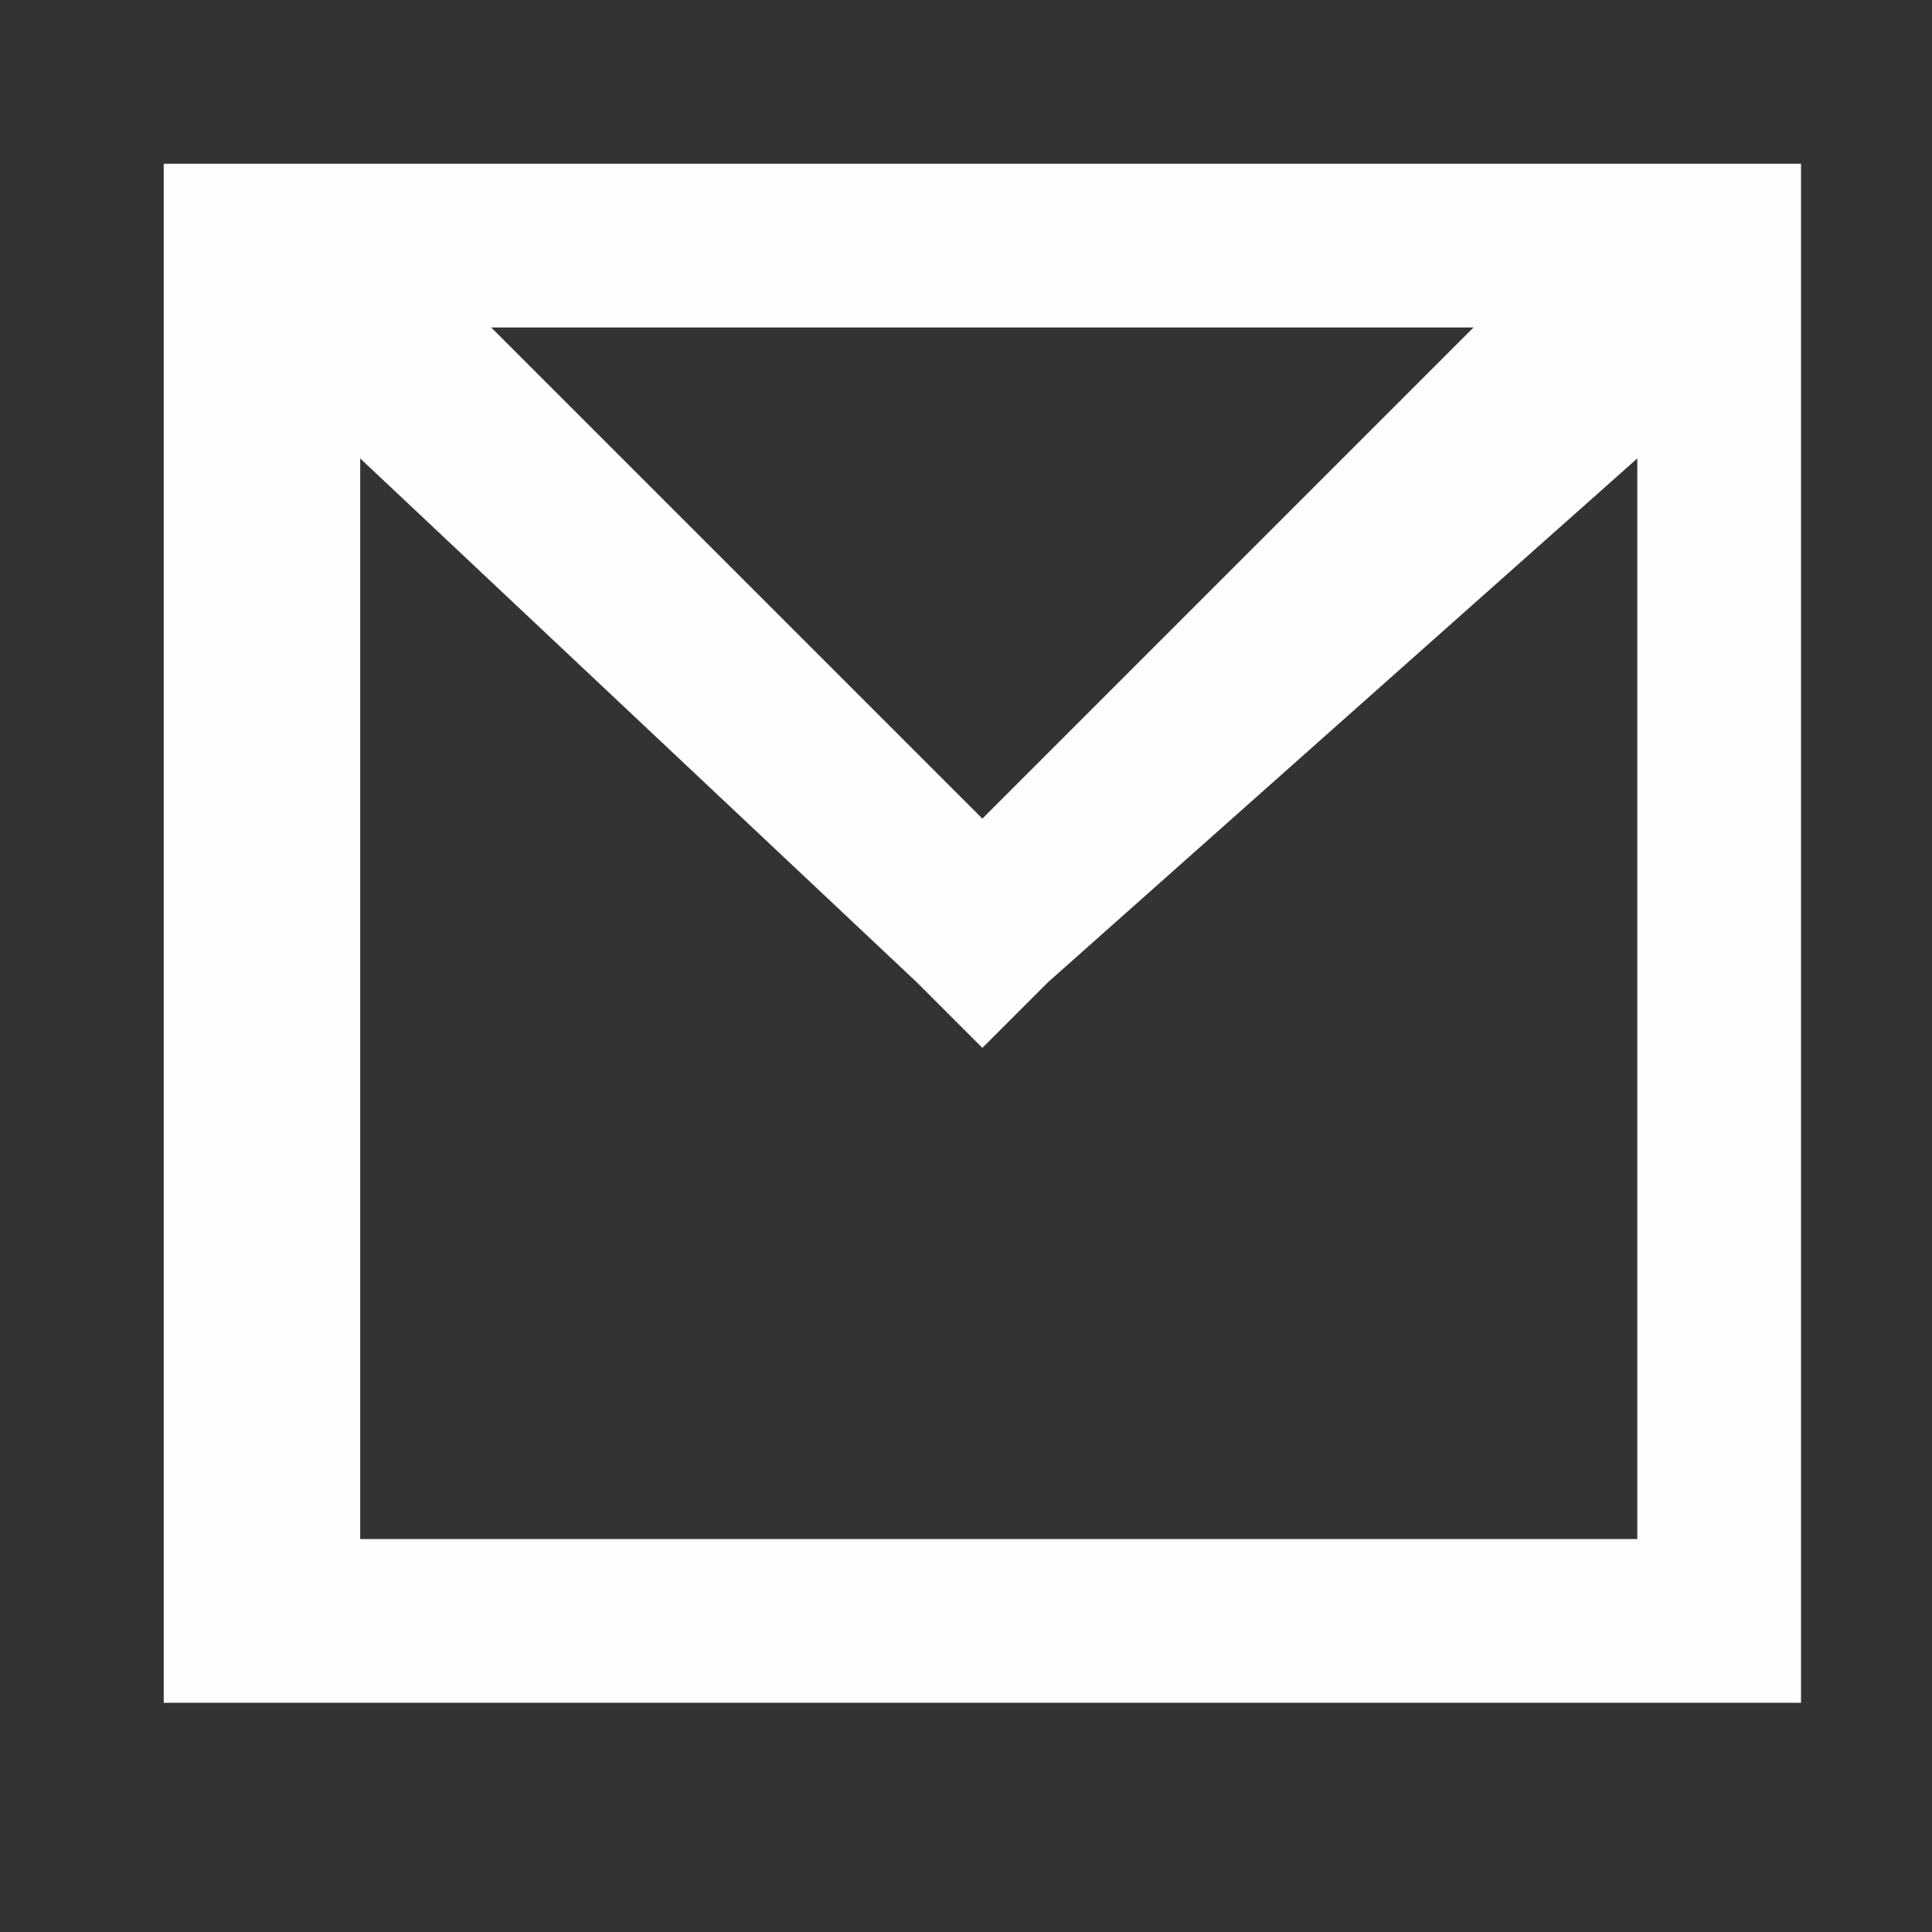 <?xml version="1.0" encoding="UTF-8"?> <!-- Creator: CorelDRAW X7 --> <svg xmlns="http://www.w3.org/2000/svg" xmlns:xlink="http://www.w3.org/1999/xlink" xml:space="preserve" width="59px" height="59px" style="shape-rendering:geometricPrecision; text-rendering:geometricPrecision; image-rendering:optimizeQuality; fill-rule:evenodd; clip-rule:evenodd" viewBox="0 0 59 59"><rect x="0" y="0" width="59" height="59" fill="#333333" stroke="none"/> <defs> <style type="text/css"> <![CDATA[ .fil0 {fill:#FEFEFE;fill-rule:nonzero} ]]> </style> </defs> <g id="Слой_x0020_1">  <path class="fil0" d="M8 5l44 0 3 0 0 2 0 42 0 3 -3 0 -44 0 -3 0 0 -3 0 -42 0 -2 3 0zm7 5l15 15 15 -15 -30 0zm35 4l-18 16 -2 2 -2 -2 -17 -16 0 33 39 0 0 -33z"></path> </g> </svg> 